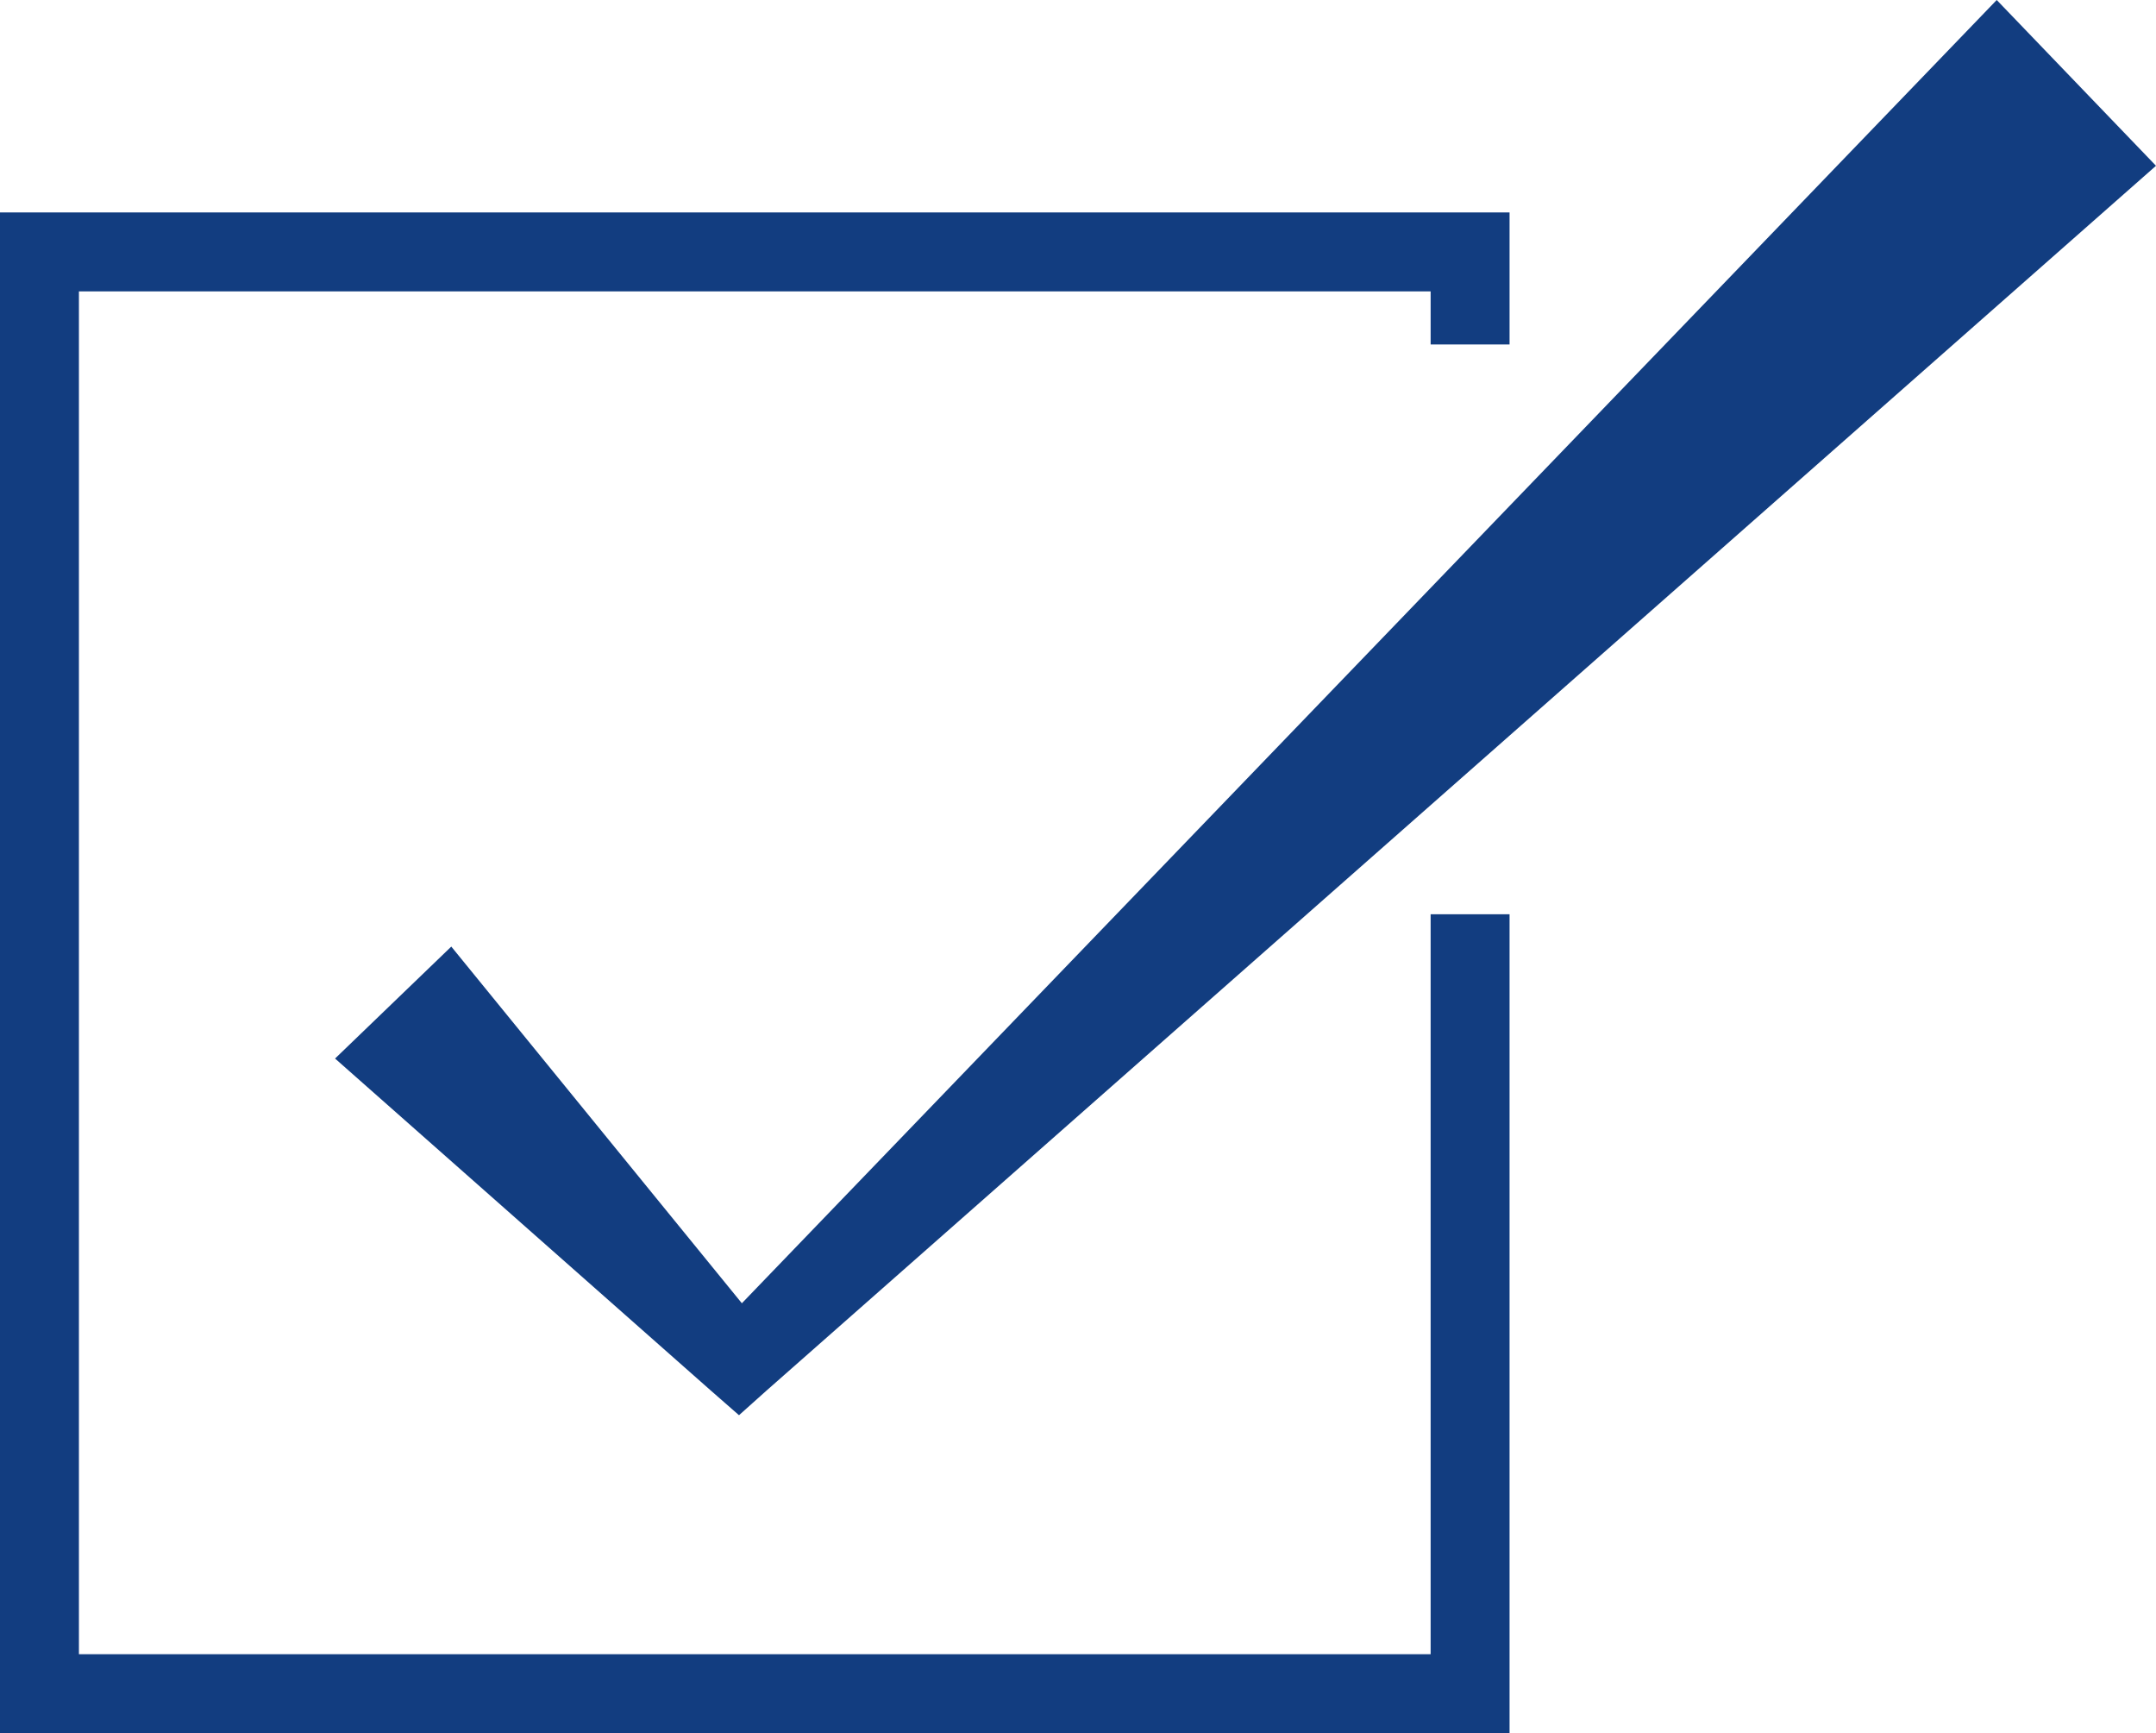 <?xml version="1.0" encoding="utf-8"?>
<!-- Generator: Adobe Illustrator 27.8.0, SVG Export Plug-In . SVG Version: 6.00 Build 0)  -->
<svg version="1.1" id="Layer_1" xmlns="http://www.w3.org/2000/svg" xmlns:xlink="http://www.w3.org/1999/xlink" x="0px" y="0px"
	 viewBox="0 0 300.5 241.5" style="enable-background:new 0 0 300.5 241.5;" xml:space="preserve">
<style type="text/css">
	.st0{fill:#123D80;}
</style>
<path class="st0" d="M62.9,131.9l-16.2,15.6L99,193.7l4,3.5l3.8-3.4L300.5,23.1L278.3,0L103.4,181.6L62.9,131.9z"/>
<path class="st0" d="M199.4,230.5H11V40.6h188.4V48h11V29.6H0v211.9h210.4V127.4h-11V230.5z"/>
</svg>
